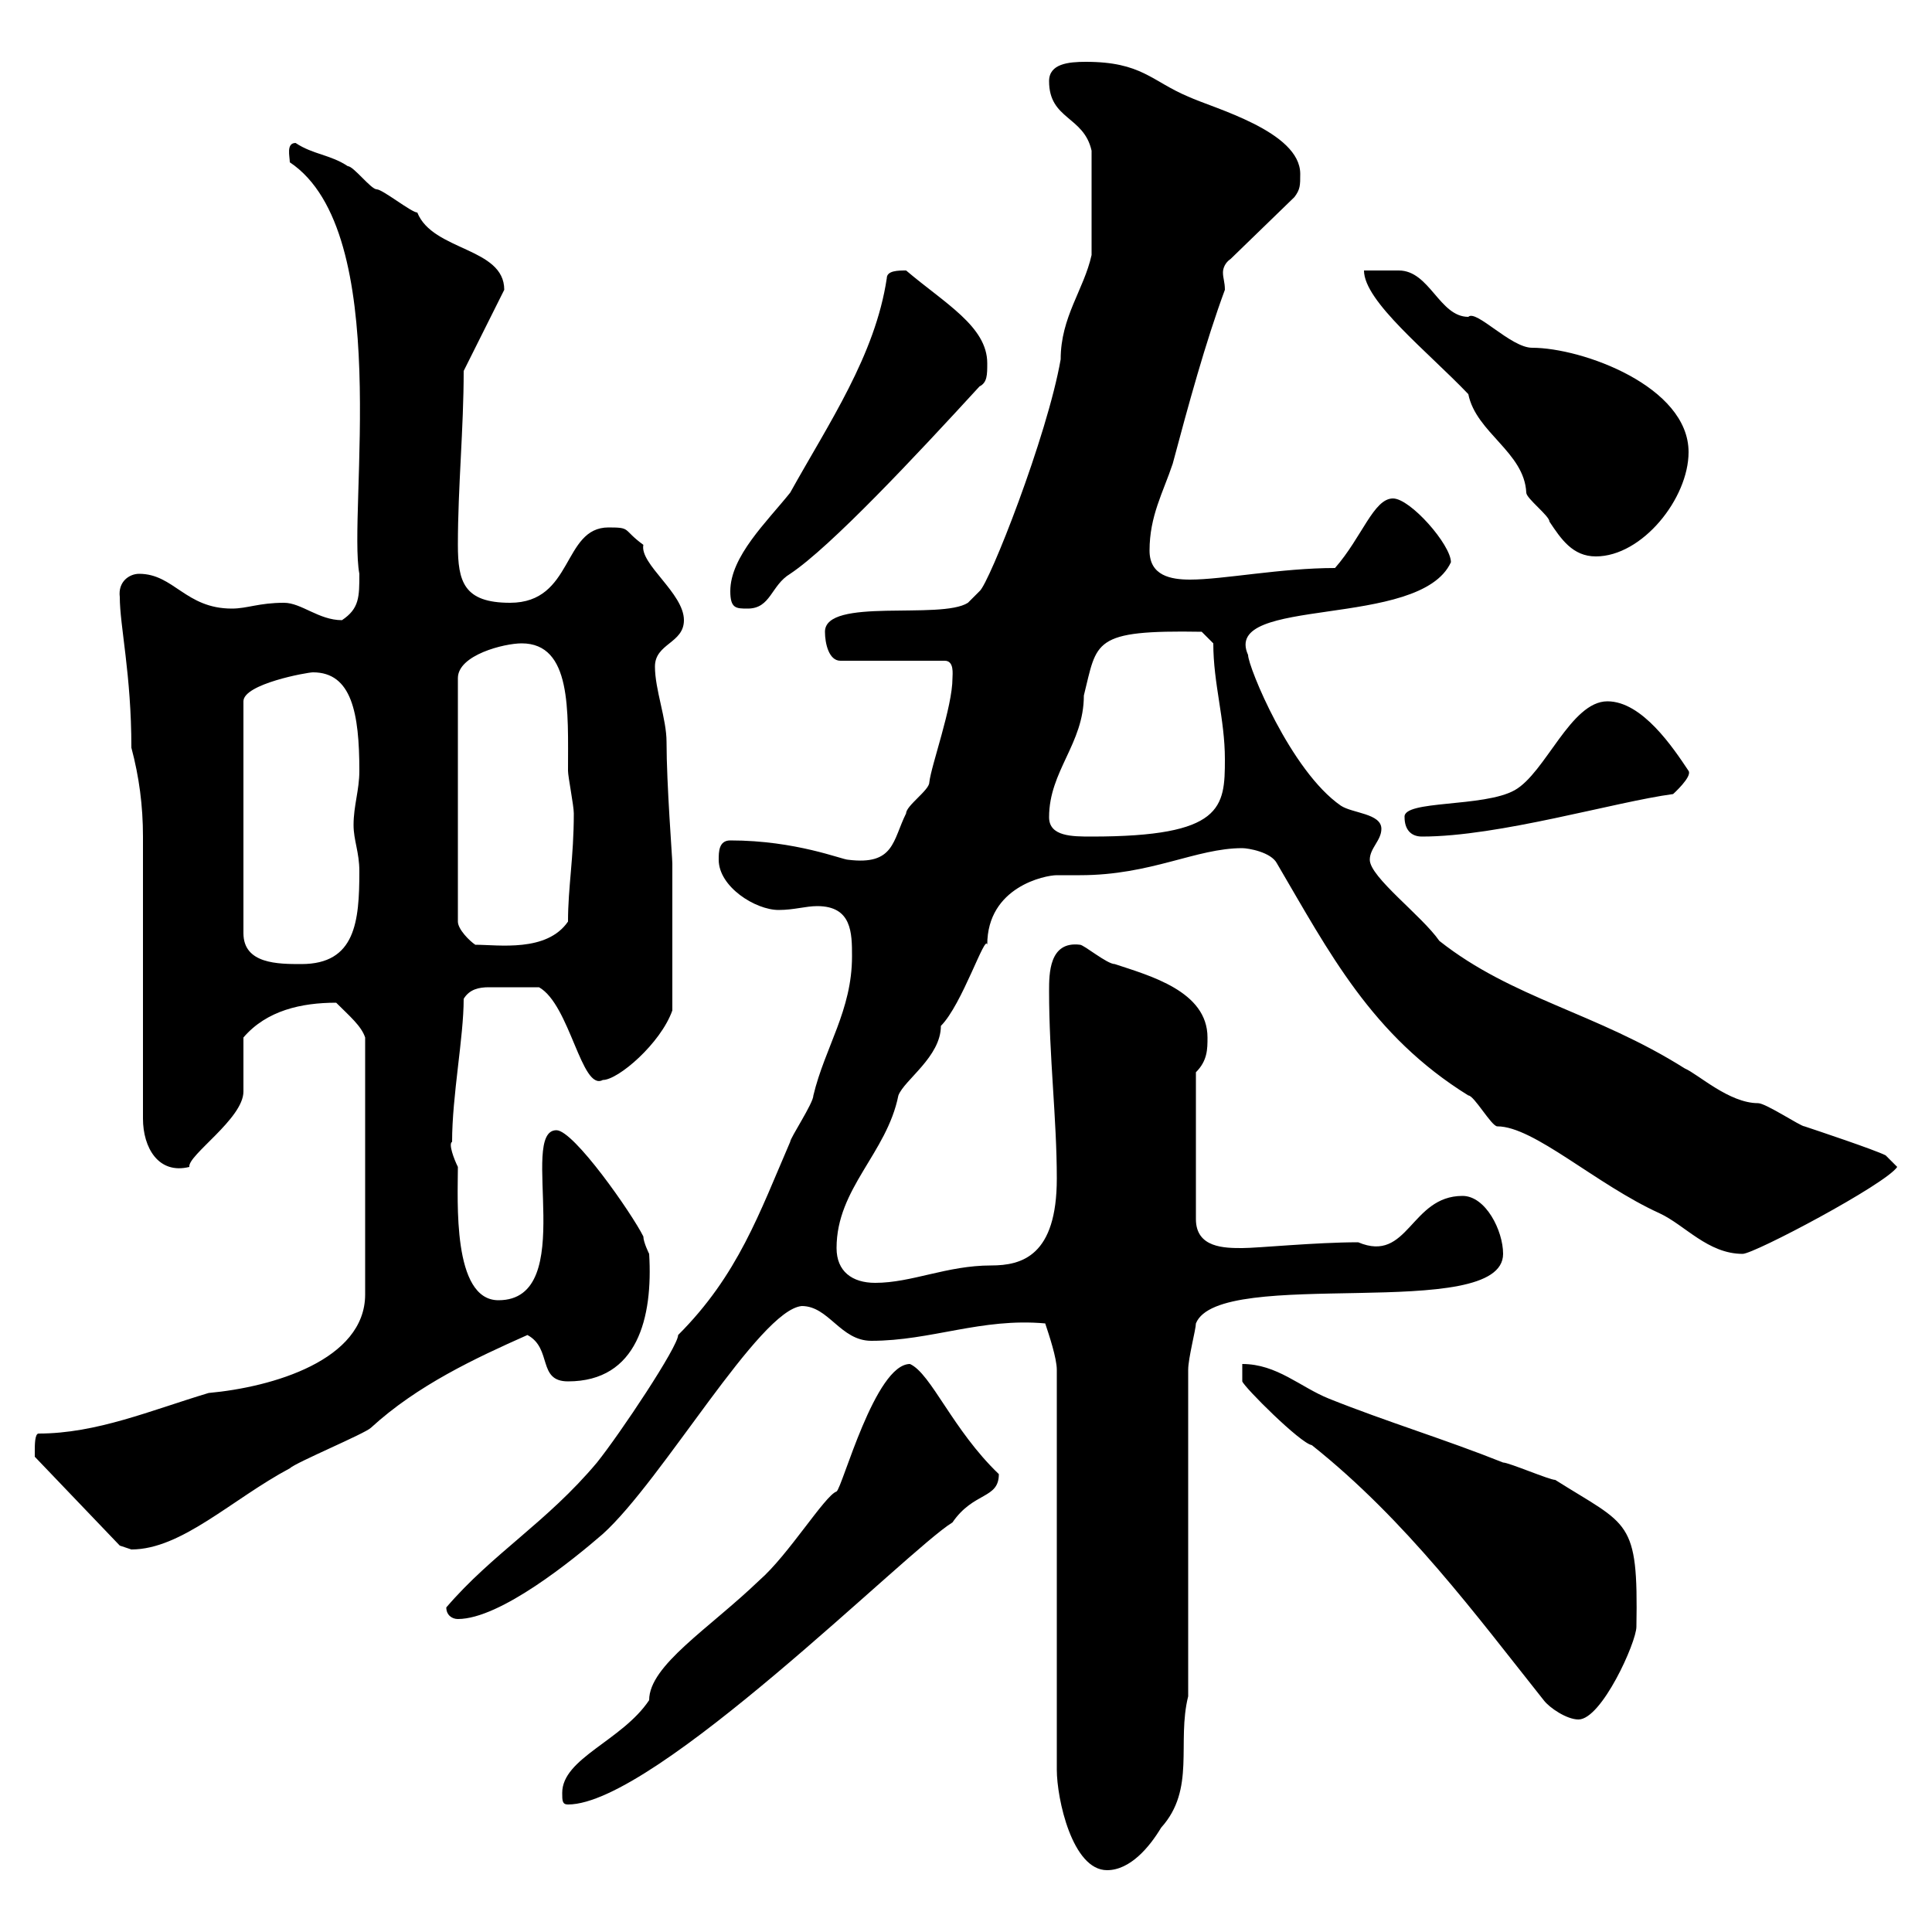 <svg xmlns="http://www.w3.org/2000/svg" xmlns:xlink="http://www.w3.org/1999/xlink" width="300" height="300"><path d="M162.30 205.50C162.90 207.30 164.10 210.90 164.10 212.70L164.10 274.80C164.10 279.30 166.50 290.40 171.90 290.40C175.50 290.40 178.50 286.80 180.30 283.80C185.70 277.80 182.70 270.60 184.50 263.40L184.50 212.70C184.50 210.90 185.70 206.40 185.70 205.50C189.30 196.50 233.40 205.50 233.40 194.70C233.40 191.10 230.70 185.70 227.10 185.70C219 185.70 218.70 196.20 210.90 192.90C204.30 192.90 195.30 193.80 192.90 193.80C190.20 193.80 185.70 193.80 185.70 189.30L185.70 166.50C187.50 164.70 187.50 162.90 187.50 161.10C187.50 153.90 178.50 151.50 173.10 149.70C171.90 149.70 168.30 146.70 167.70 146.70C162.90 146.10 162.90 151.20 162.90 153.90C162.90 164.10 164.10 173.70 164.10 183C164.10 195 158.70 196.50 153.90 196.50C147 196.50 141.60 199.20 135.90 199.20C132.30 199.20 129.90 197.40 129.90 193.80C129.90 184.50 137.70 179.10 139.50 170.10C140.40 167.70 146.10 164.10 146.10 159.30C149.40 156 153 144.90 153.30 146.70C153.30 137.70 162.30 135.90 164.10 135.90C165 135.90 166.20 135.90 167.70 135.90C178.80 135.90 185.70 131.70 192.90 131.70C193.80 131.70 197.40 132.30 198.30 134.10C206.40 147.90 213 160.80 228 170.10C228.90 170.10 231.60 174.90 232.50 174.90C238.20 174.90 247.80 183.90 257.70 188.40C261.60 190.20 265.20 194.70 270.60 194.70C272.40 194.70 292.80 183.90 294.60 181.20L292.80 179.40C291 178.50 282 175.50 280.20 174.90C279.60 174.90 274.20 171.30 273 171.30C268.50 171.30 263.70 166.80 261.60 165.90C247.80 157.20 234.90 155.10 223.50 146.10C220.80 142.20 212.70 136.20 212.70 133.50C212.70 131.70 214.50 130.50 214.50 128.70C214.50 126.30 210 126.30 208.20 125.10C200.40 119.70 193.80 103.50 193.80 101.70C189.60 92.40 220.50 97.80 225.30 87.30C225.30 84.60 219 77.40 216.30 77.40C213.30 77.40 211.50 83.40 207.30 88.20C198.90 88.20 189.90 90 184.80 90C181.80 90 178.50 89.40 178.50 85.50C178.50 80.10 180.60 76.50 182.10 72C184.50 63 187.20 53.10 190.20 45C190.20 43.80 189.90 43.20 189.90 42.30C189.90 41.70 190.20 40.80 191.10 40.20L201 30.60C201.90 29.40 201.90 28.80 201.90 27C201.90 20.40 188.40 16.80 184.50 15C178.80 12.60 177.30 9.60 168.60 9.60C165.90 9.60 162.90 9.90 162.90 12.60C162.90 18.60 168.30 18 169.50 23.40C169.50 29.40 169.50 36.30 169.50 39.60C168.30 45 164.70 49.20 164.70 55.80C162.60 67.80 153.60 90.60 152.10 91.80C152.10 91.80 150.30 93.60 150.30 93.60C146.10 96.30 128.10 92.70 128.10 98.10C128.10 99.90 128.70 102.60 130.50 102.60L146.70 102.60C148.20 102.60 147.90 104.70 147.90 105.30C147.90 109.80 144.60 118.80 144.30 121.50C144.30 122.70 140.70 125.10 140.70 126.30C138.60 130.50 138.90 134.40 131.70 133.50C130.80 133.50 123.60 130.50 113.40 130.50C111.60 130.50 111.60 132.30 111.60 133.50C111.60 137.70 117.30 141.30 120.90 141.30C123.30 141.30 125.10 140.70 126.90 140.70C132.30 140.70 132.30 144.90 132.30 148.50C132.30 156.90 128.10 162.60 126.30 170.10C126.30 171.30 122.70 176.70 122.70 177.30C117.90 188.40 114.60 198 105.30 207.30C105.30 209.10 96.30 222.60 92.70 227.10C84.90 236.40 76.50 241.20 69.30 249.60C69.30 250.80 70.20 251.40 71.10 251.40C77.70 251.40 89.10 242.10 93.60 238.20C102.90 229.80 117.90 203.40 124.50 202.80C128.70 202.80 130.50 208.20 135.30 208.20C144.60 208.20 152.40 204.60 162.30 205.50ZM87.30 278.40C87.30 279.60 87.30 280.20 88.20 280.20C101.70 280.20 141 240.60 147.90 236.40C151.20 231.60 155.10 232.80 155.10 228.90C147.90 222 144.60 213.30 141.30 211.80C135.90 211.80 130.80 231 129.90 231.60C128.10 232.20 122.40 241.50 117.90 245.40C110.10 252.90 100.80 258.60 100.80 264C96.60 270.30 87.30 273 87.30 278.40ZM192.90 211.80L192.90 214.50C193.20 215.40 201.90 224.10 203.70 224.40C218.40 236.10 229.20 250.80 239.70 264C240.60 265.20 243.30 267 245.10 267C248.70 267 254.10 255 254.10 252.60C254.40 235.80 252.90 237 241.50 229.80C240.60 229.80 234.30 227.10 233.40 227.10C224.40 223.50 215.40 220.80 206.40 217.20C201.90 215.40 198.30 211.80 192.90 211.80ZM5.40 225.30C5.40 225.30 5.40 226.20 5.40 226.20L18.60 240C18.60 240 20.40 240.60 20.40 240.60C28.20 240.60 36 232.80 45 228C45.90 227.10 56.70 222.60 57.60 221.70C64.80 215.10 73.80 210.90 81.90 207.30C85.80 209.40 83.40 214.50 88.20 214.50C99 214.50 101.40 204.60 100.80 194.70C100.80 194.70 99.90 192.90 99.90 192C98.10 188.40 89.10 175.50 86.40 175.50C80.40 175.50 90 201.90 77.40 201.90C70.20 201.90 71.10 186.30 71.10 181.20C70.50 180 69.60 177.60 70.20 177.30C70.20 170.10 72 161.10 72 155.10C72.90 153.60 74.40 153.30 75.90 153.30C78 153.30 81 153.30 83.70 153.30C88.50 156 90.30 169.50 93.60 167.70C96 167.70 102.60 162 104.40 156.90L104.40 134.10C104.40 133.20 103.50 121.80 103.50 115.20C103.50 111.60 101.70 107.10 101.70 103.50C101.70 99.90 106.20 99.90 106.20 96.30C106.20 92.10 99.30 87.60 99.90 84.60C96.60 82.20 98.10 81.90 94.50 81.90C87.30 81.90 89.10 93.60 79.20 93.60C72 93.60 71.10 90.30 71.10 84.60C71.10 75.60 72 66.60 72 57.60L78.30 45C78.30 38.40 67.20 39 64.80 33C63.90 33 59.40 29.40 58.50 29.40C57.60 29.40 54.90 25.80 54 25.80C51.30 24 48.60 24 45.90 22.20C44.40 22.20 45 24.30 45 25.20C61.20 36 54 79.50 55.80 89.10C55.80 92.70 55.80 94.50 53.10 96.30C49.50 96.30 46.80 93.60 44.10 93.60C40.20 93.60 38.40 94.50 36 94.50C28.80 94.50 27 89.10 21.60 89.10C20.10 89.10 18.30 90.30 18.60 92.70C18.60 97.20 20.40 104.70 20.40 116.10C21.60 120.60 22.20 125.10 22.20 129.90L22.20 173.70C22.20 178.20 24.60 182.40 29.40 181.20C29.10 179.40 37.80 173.70 37.80 169.50C37.80 168.30 37.80 162.30 37.80 161.10C41.40 156.90 46.80 155.70 52.20 155.70C54.30 157.80 56.10 159.30 56.70 161.10L56.70 201C56.70 211.20 42.30 215.40 32.40 216.30C23.40 219 15 222.60 6 222.60C5.40 222.60 5.40 224.40 5.40 225.30ZM48.60 104.40C54.60 104.40 55.80 110.70 55.80 119.70C55.80 122.70 54.90 125.10 54.90 128.10C54.90 130.50 55.80 132.30 55.80 135.30C55.80 143.10 55.20 149.70 46.80 149.70C43.20 149.70 37.80 149.70 37.80 144.90L37.80 108.90C37.80 106.20 47.70 104.40 48.60 104.40ZM81 99.90C88.80 99.90 88.20 110.40 88.20 119.70C88.20 120.60 89.10 125.10 89.10 126.30C89.10 133.20 88.20 137.70 88.20 143.10C84.90 147.90 77.40 146.70 73.80 146.70C72.90 146.10 71.10 144.30 71.10 143.10L71.10 105.30C71.10 101.70 78.30 99.90 81 99.90ZM162.90 126.90C162.90 119.70 168.30 115.50 168.30 108C170.40 99.60 169.50 97.80 186.60 98.10L188.40 99.90C188.40 106.20 190.20 111.60 190.20 117.90C190.20 125.40 189.90 129.90 169.50 129.90C166.50 129.90 162.90 129.90 162.90 126.90ZM218.10 126.90C218.10 128.70 219 129.90 220.80 129.90C232.80 129.90 250.80 124.50 259.80 123.30C259.80 123.30 262.80 120.60 262.20 119.70C259.80 116.10 255 108.90 249.60 108.90C243.90 108.90 240 120 235.20 122.70C230.40 125.40 217.80 124.20 218.10 126.90ZM113.40 91.80C113.40 94.50 114.30 94.50 116.10 94.50C119.70 94.50 119.70 90.90 122.70 89.10C129 84.90 142.20 70.80 152.10 60C153.30 59.40 153.30 58.20 153.30 56.40C153.30 50.70 146.70 47.10 140.70 42C139.50 42 137.70 42 137.70 43.20C135.90 55.20 128.70 65.70 122.70 76.50C119.10 81 113.40 86.40 113.40 91.80ZM228 61.20C229.20 67.20 236.70 70.20 237 76.50C237 77.40 240.60 80.10 240.60 81C242.40 83.70 244.20 86.40 247.80 86.40C255 86.40 262.20 77.40 262.20 70.20C262.20 60 245.70 54 237.90 54C234.60 54 229.20 48 228 49.20C223.50 49.20 222 42 217.20 42C216.30 42 212.70 42 211.80 42C211.80 46.80 221.70 54.60 228 61.20Z"/></svg>